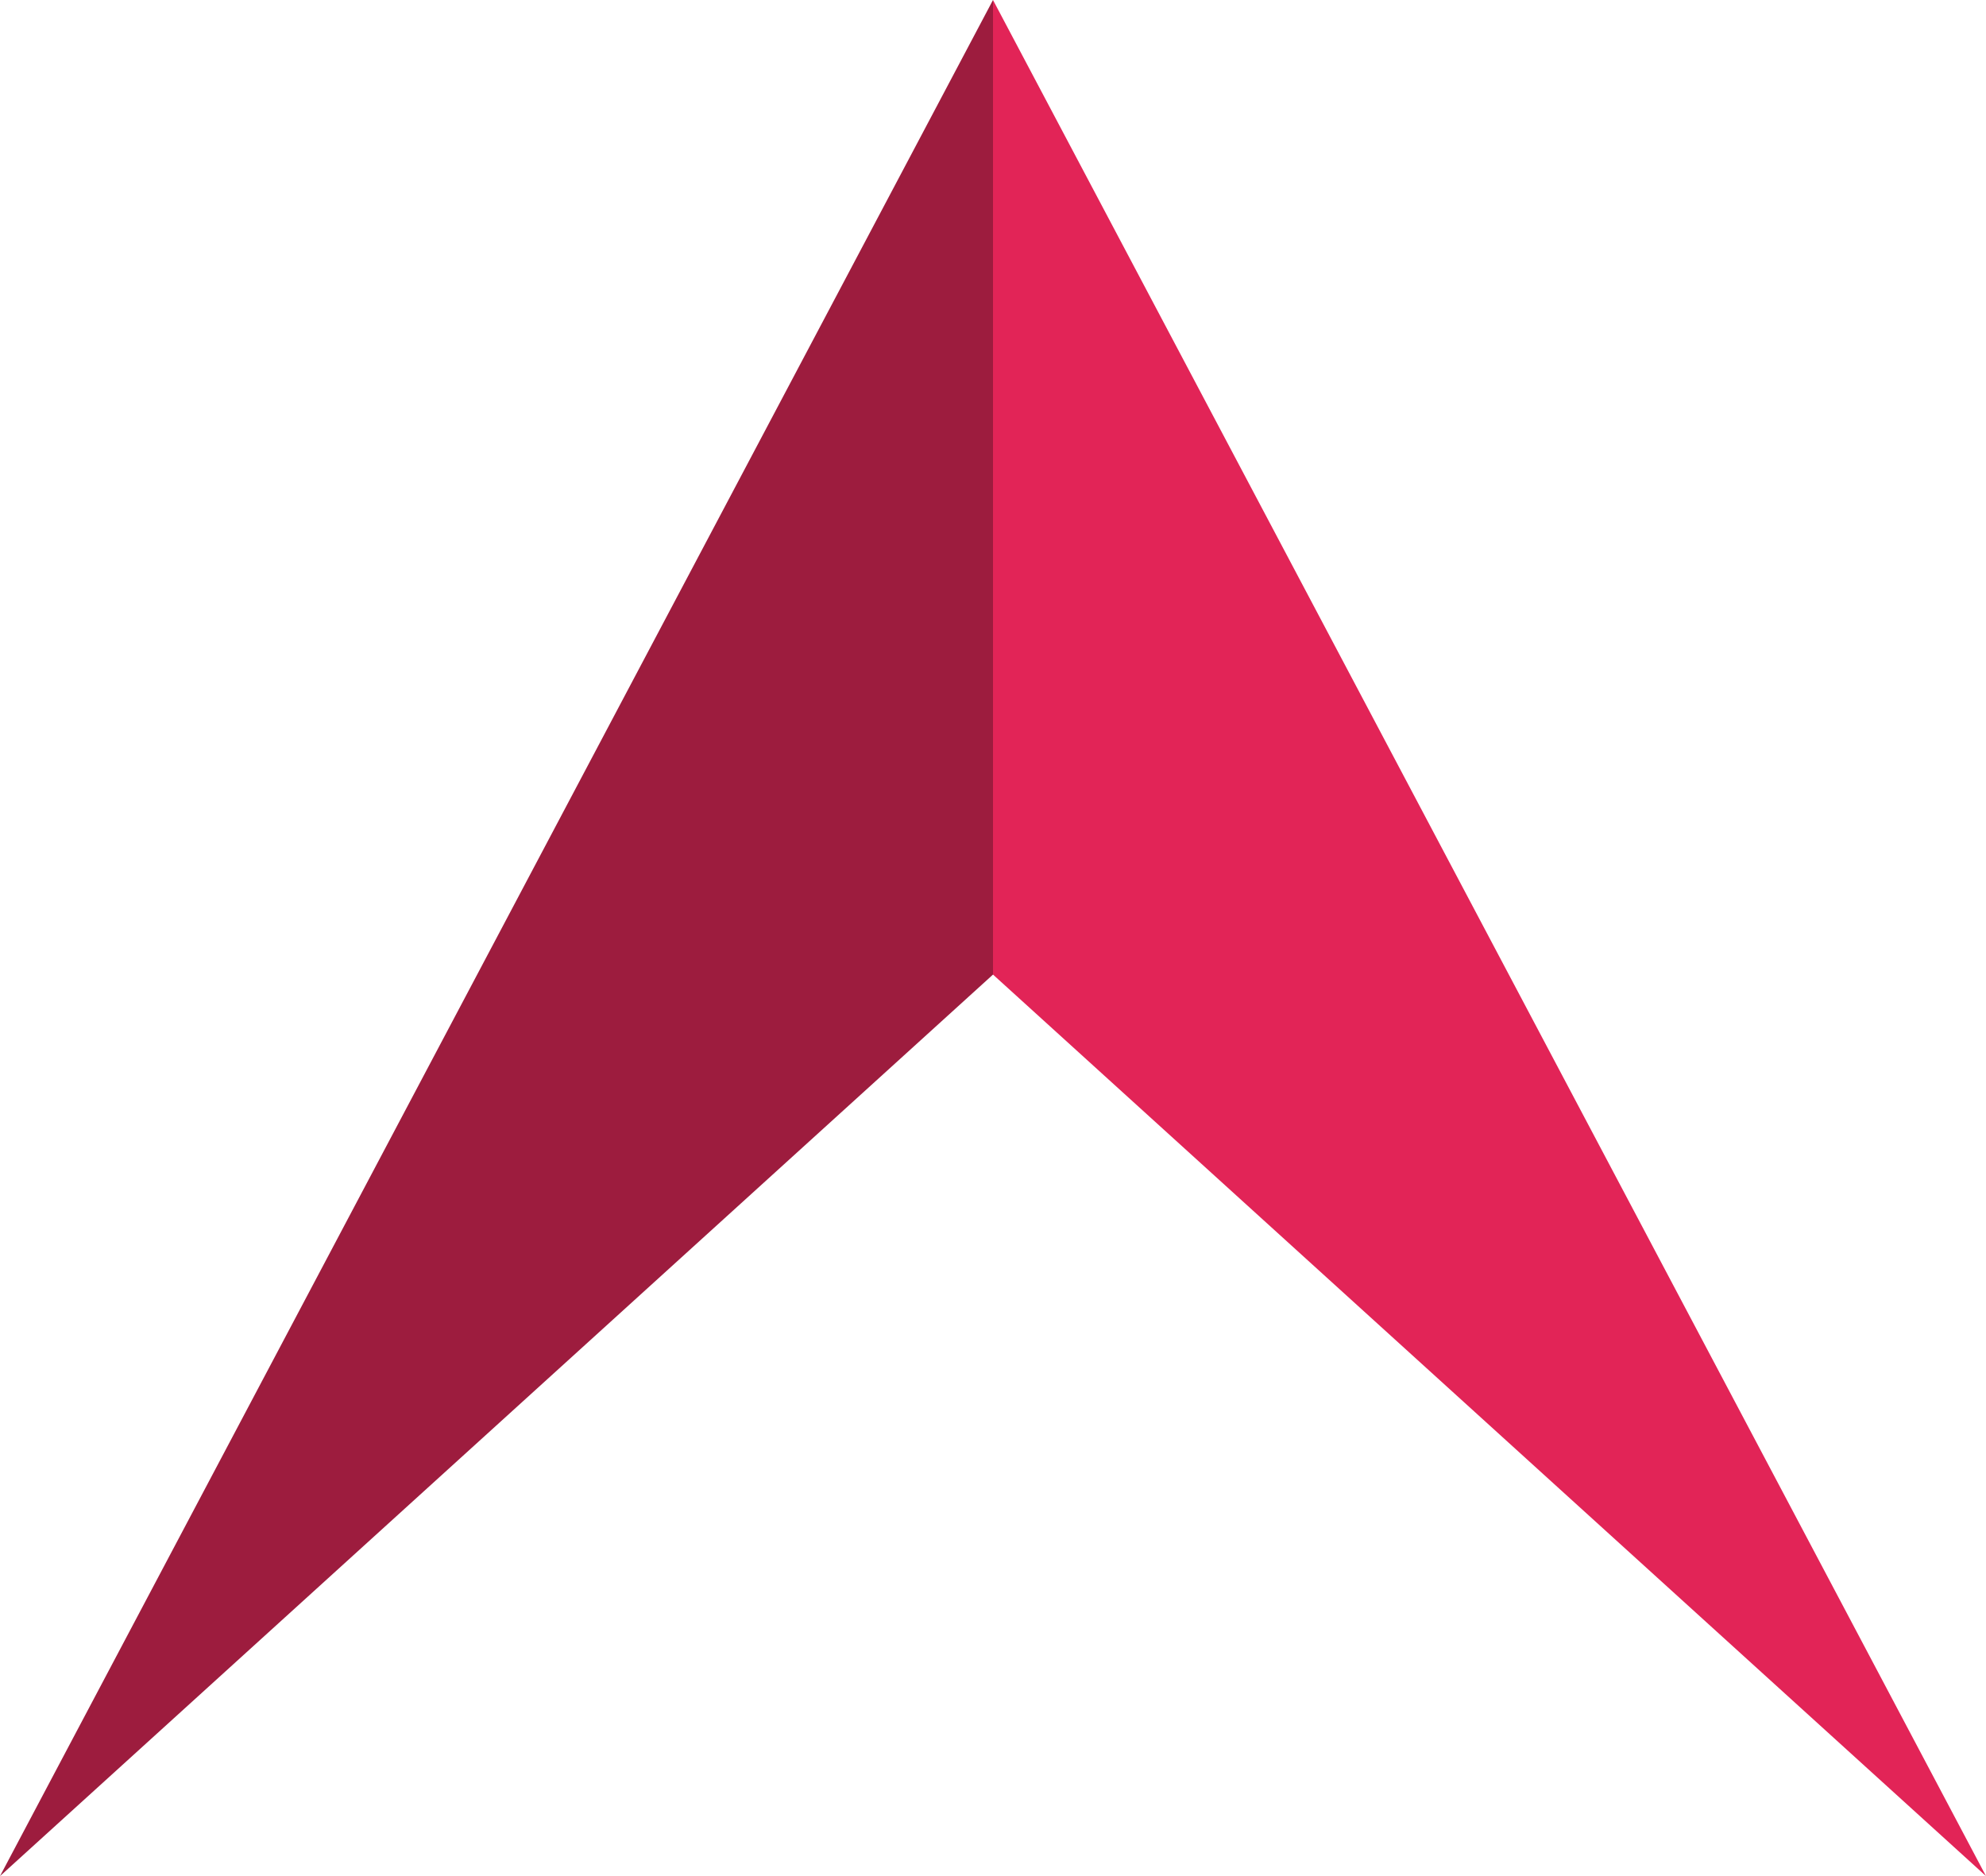 <?xml version="1.0" encoding="UTF-8"?> <svg xmlns="http://www.w3.org/2000/svg" width="18" height="17" viewBox="0 0 18 17" fill="none"> <path d="M0 17L9 0V8.831L0 17Z" fill="#9D1C3E"></path> <path d="M18 17L9 0V8.831L18 17Z" fill="#E22457"></path> </svg> 